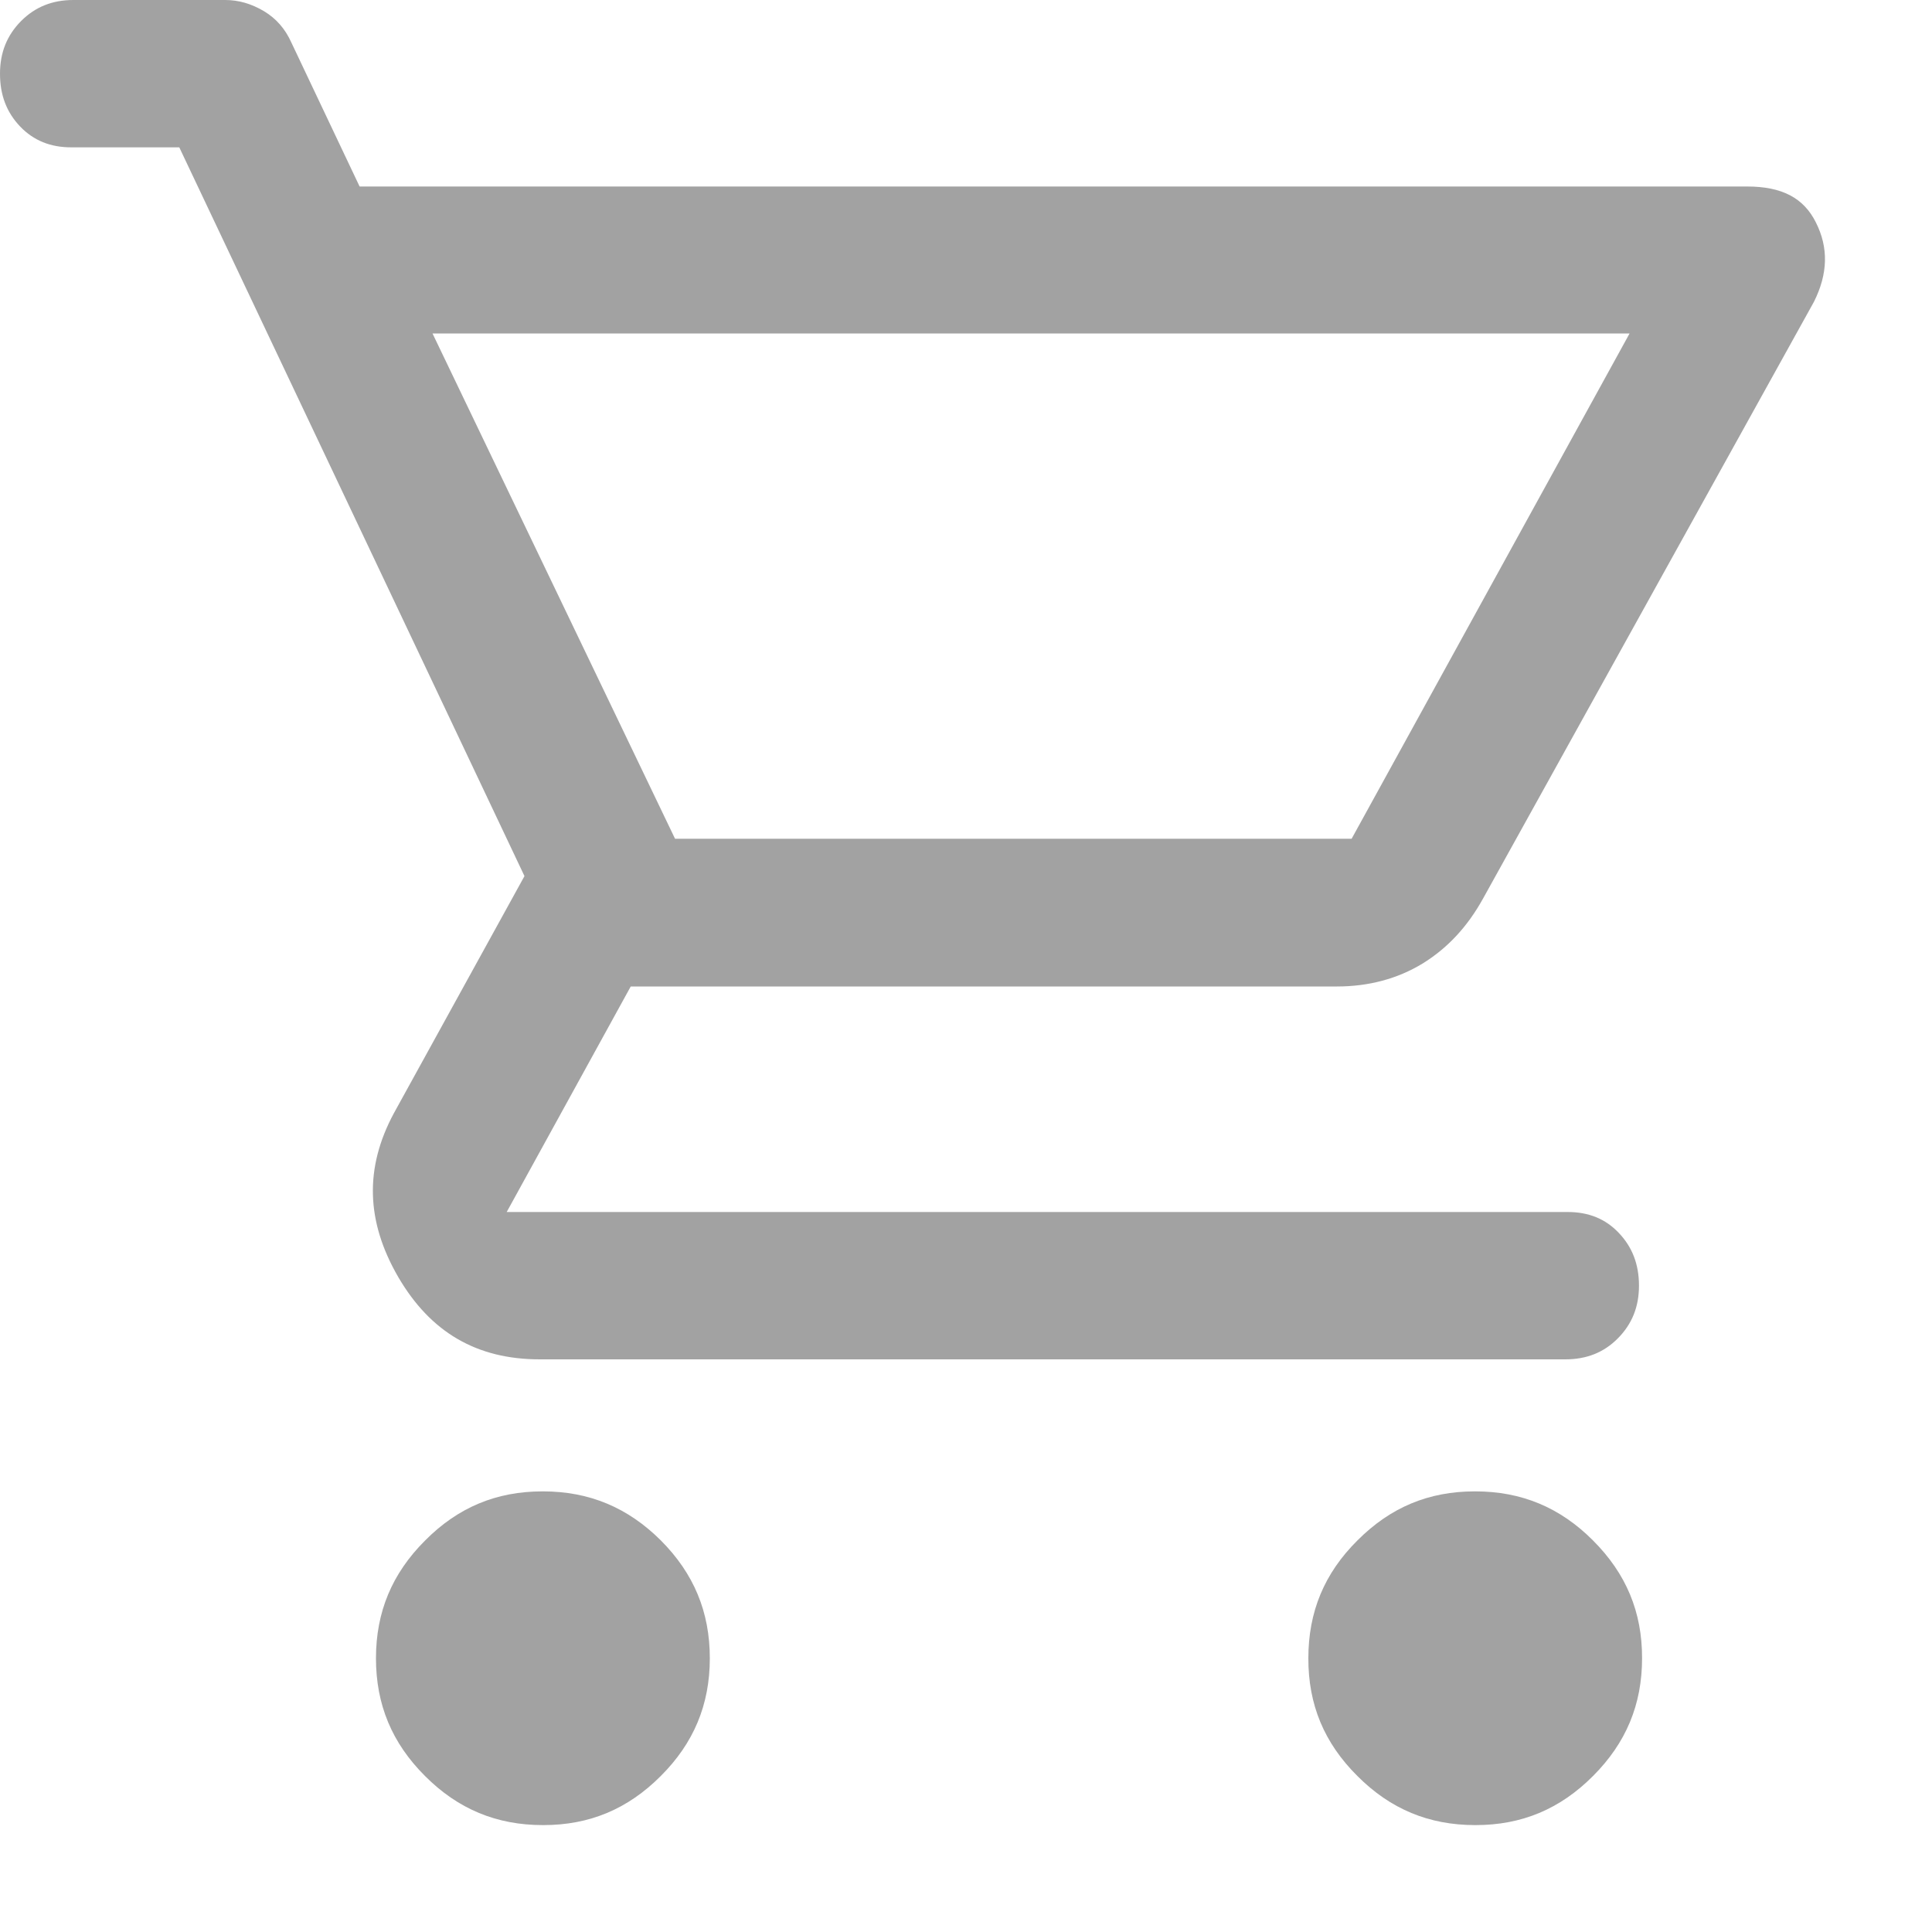 <svg width="15" height="15" viewBox="0 0 15 15" fill="none" xmlns="http://www.w3.org/2000/svg">
<path d="M14.098 1.726C14.003 1.536 13.834 1.448 13.565 1.448H2.792L2.262 0.33C2.214 0.223 2.144 0.144 2.05 0.087C1.952 0.029 1.853 0 1.748 0H0.57C0.407 0 0.274 0.053 0.164 0.163C0.054 0.274 0 0.408 0 0.572C0 0.738 0.051 0.872 0.157 0.983C0.261 1.091 0.391 1.144 0.554 1.144H1.392L4.072 6.802L3.058 8.643C2.83 9.067 2.841 9.482 3.092 9.915C3.343 10.345 3.702 10.554 4.191 10.554H12.153C12.318 10.554 12.452 10.501 12.561 10.391C12.671 10.28 12.725 10.146 12.725 9.982C12.725 9.816 12.673 9.682 12.568 9.572C12.465 9.463 12.334 9.41 12.171 9.41H3.934L4.897 7.659H10.38C10.627 7.659 10.85 7.599 11.043 7.482C11.238 7.362 11.392 7.197 11.514 6.977L14.083 2.344C14.192 2.127 14.198 1.923 14.098 1.726ZM10.494 6.512H5.241L3.358 2.589H12.652L10.494 6.512Z" fill="#474747" fill-opacity="0.5"/>
<path d="M11.454 11.579H11.45C11.092 11.579 10.795 11.703 10.539 11.96C10.282 12.215 10.158 12.514 10.158 12.875C10.157 13.234 10.281 13.533 10.539 13.789C10.795 14.046 11.094 14.17 11.454 14.17H11.457C11.814 14.17 12.112 14.046 12.368 13.789C12.624 13.533 12.749 13.235 12.749 12.875C12.75 12.515 12.625 12.217 12.368 11.96C12.113 11.704 11.813 11.579 11.454 11.579Z" fill="#474747" fill-opacity="0.5"/>
<path d="M4.215 11.579H4.212C3.854 11.579 3.556 11.703 3.301 11.96C3.044 12.216 2.919 12.515 2.919 12.875C2.919 13.234 3.043 13.533 3.3 13.789C3.556 14.046 3.856 14.17 4.215 14.17H4.219C4.576 14.17 4.874 14.046 5.13 13.789C5.386 13.534 5.511 13.235 5.511 12.875C5.511 12.515 5.387 12.217 5.131 11.96C4.874 11.704 4.575 11.579 4.215 11.579Z" fill="#474747" fill-opacity="0.5"/>
</svg>
